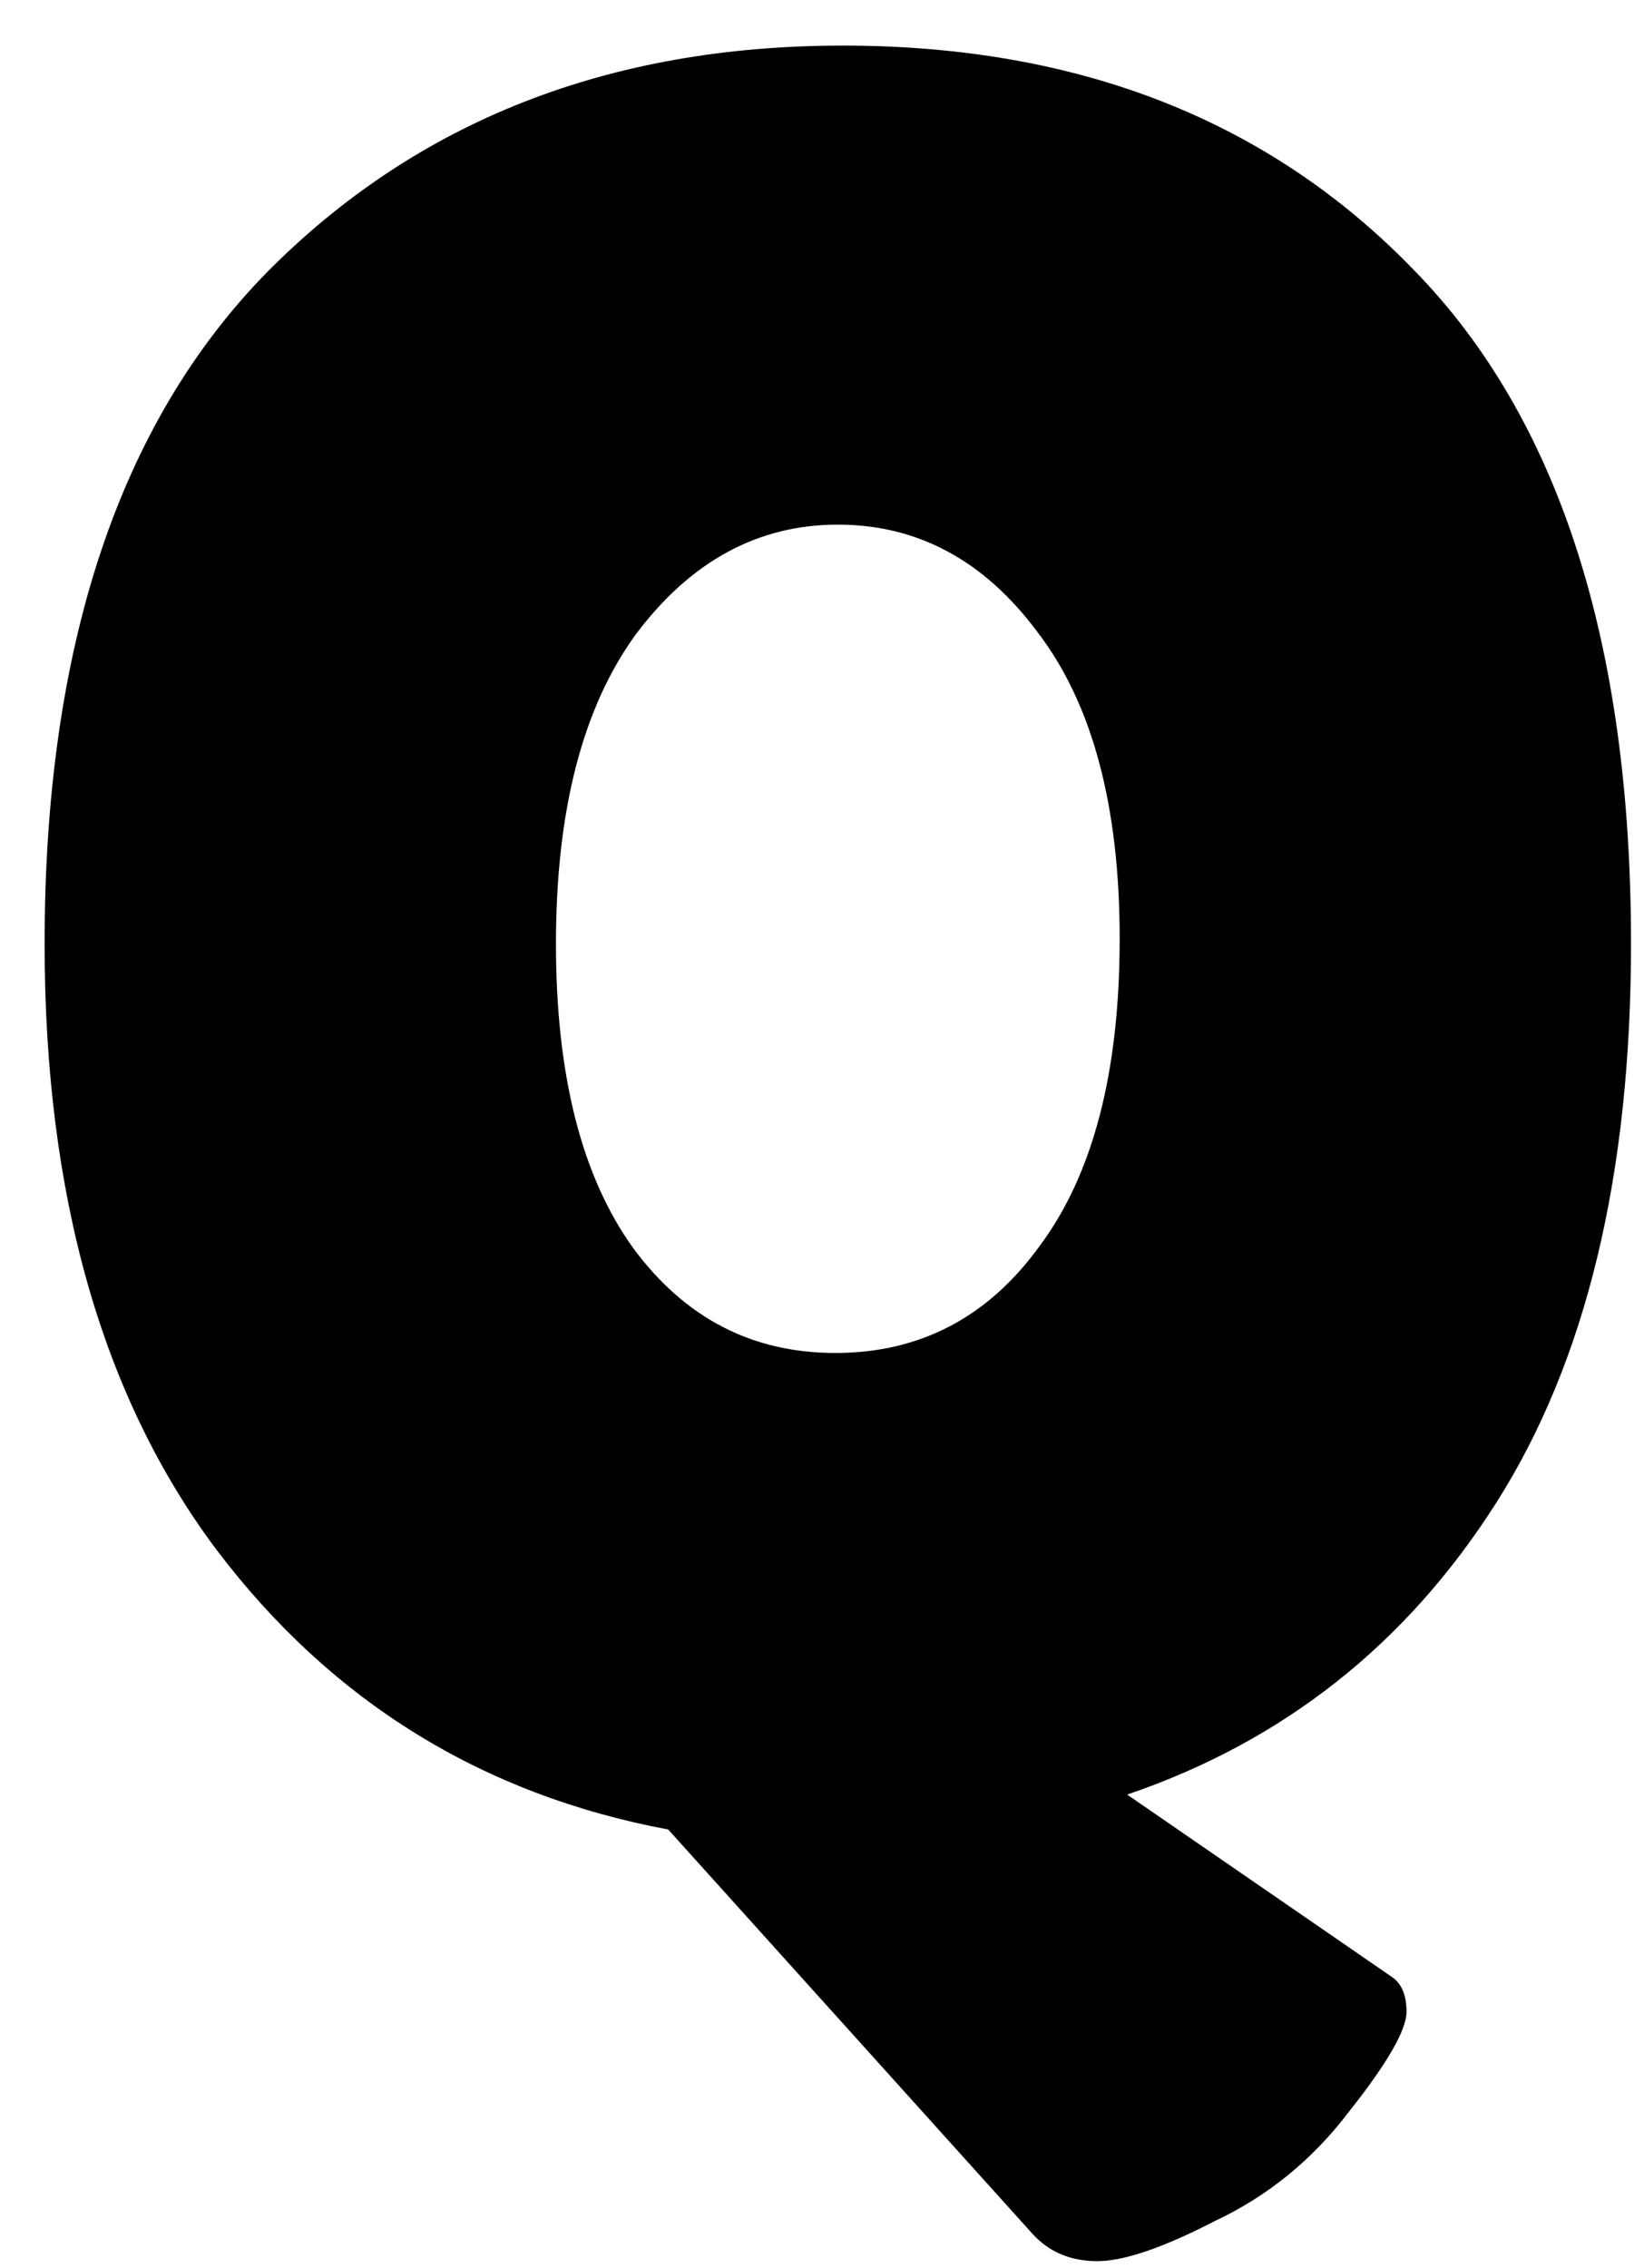 <svg width="29" height="40" viewBox="0 0 29 40" fill="none" xmlns="http://www.w3.org/2000/svg">
<path d="M0.787 16.644C0.787 11.423 2.092 7.477 4.703 4.808C7.343 2.139 10.731 0.804 14.867 0.804C19.032 0.804 22.391 2.124 24.943 4.764C27.495 7.375 28.771 11.335 28.771 16.644C28.771 20.721 27.979 24.007 26.395 26.5C24.811 28.993 22.64 30.709 19.883 31.648L24.547 34.86C24.723 34.977 24.811 35.183 24.811 35.476C24.811 35.799 24.474 36.385 23.799 37.236C23.154 38.087 22.361 38.732 21.423 39.172C20.514 39.641 19.824 39.876 19.355 39.876C18.886 39.876 18.504 39.715 18.211 39.392L11.787 32.264C8.501 31.648 5.847 30.005 3.823 27.336C1.799 24.637 0.787 21.073 0.787 16.644ZM14.779 9.252C13.371 9.252 12.183 9.897 11.215 11.188C10.276 12.479 9.807 14.297 9.807 16.644C9.807 18.961 10.261 20.751 11.171 22.012C12.08 23.244 13.268 23.86 14.735 23.86C16.231 23.86 17.433 23.229 18.343 21.968C19.282 20.707 19.751 18.903 19.751 16.556C19.751 14.209 19.267 12.405 18.299 11.144C17.36 9.883 16.187 9.252 14.779 9.252Z" fill="black"/>
</svg>
